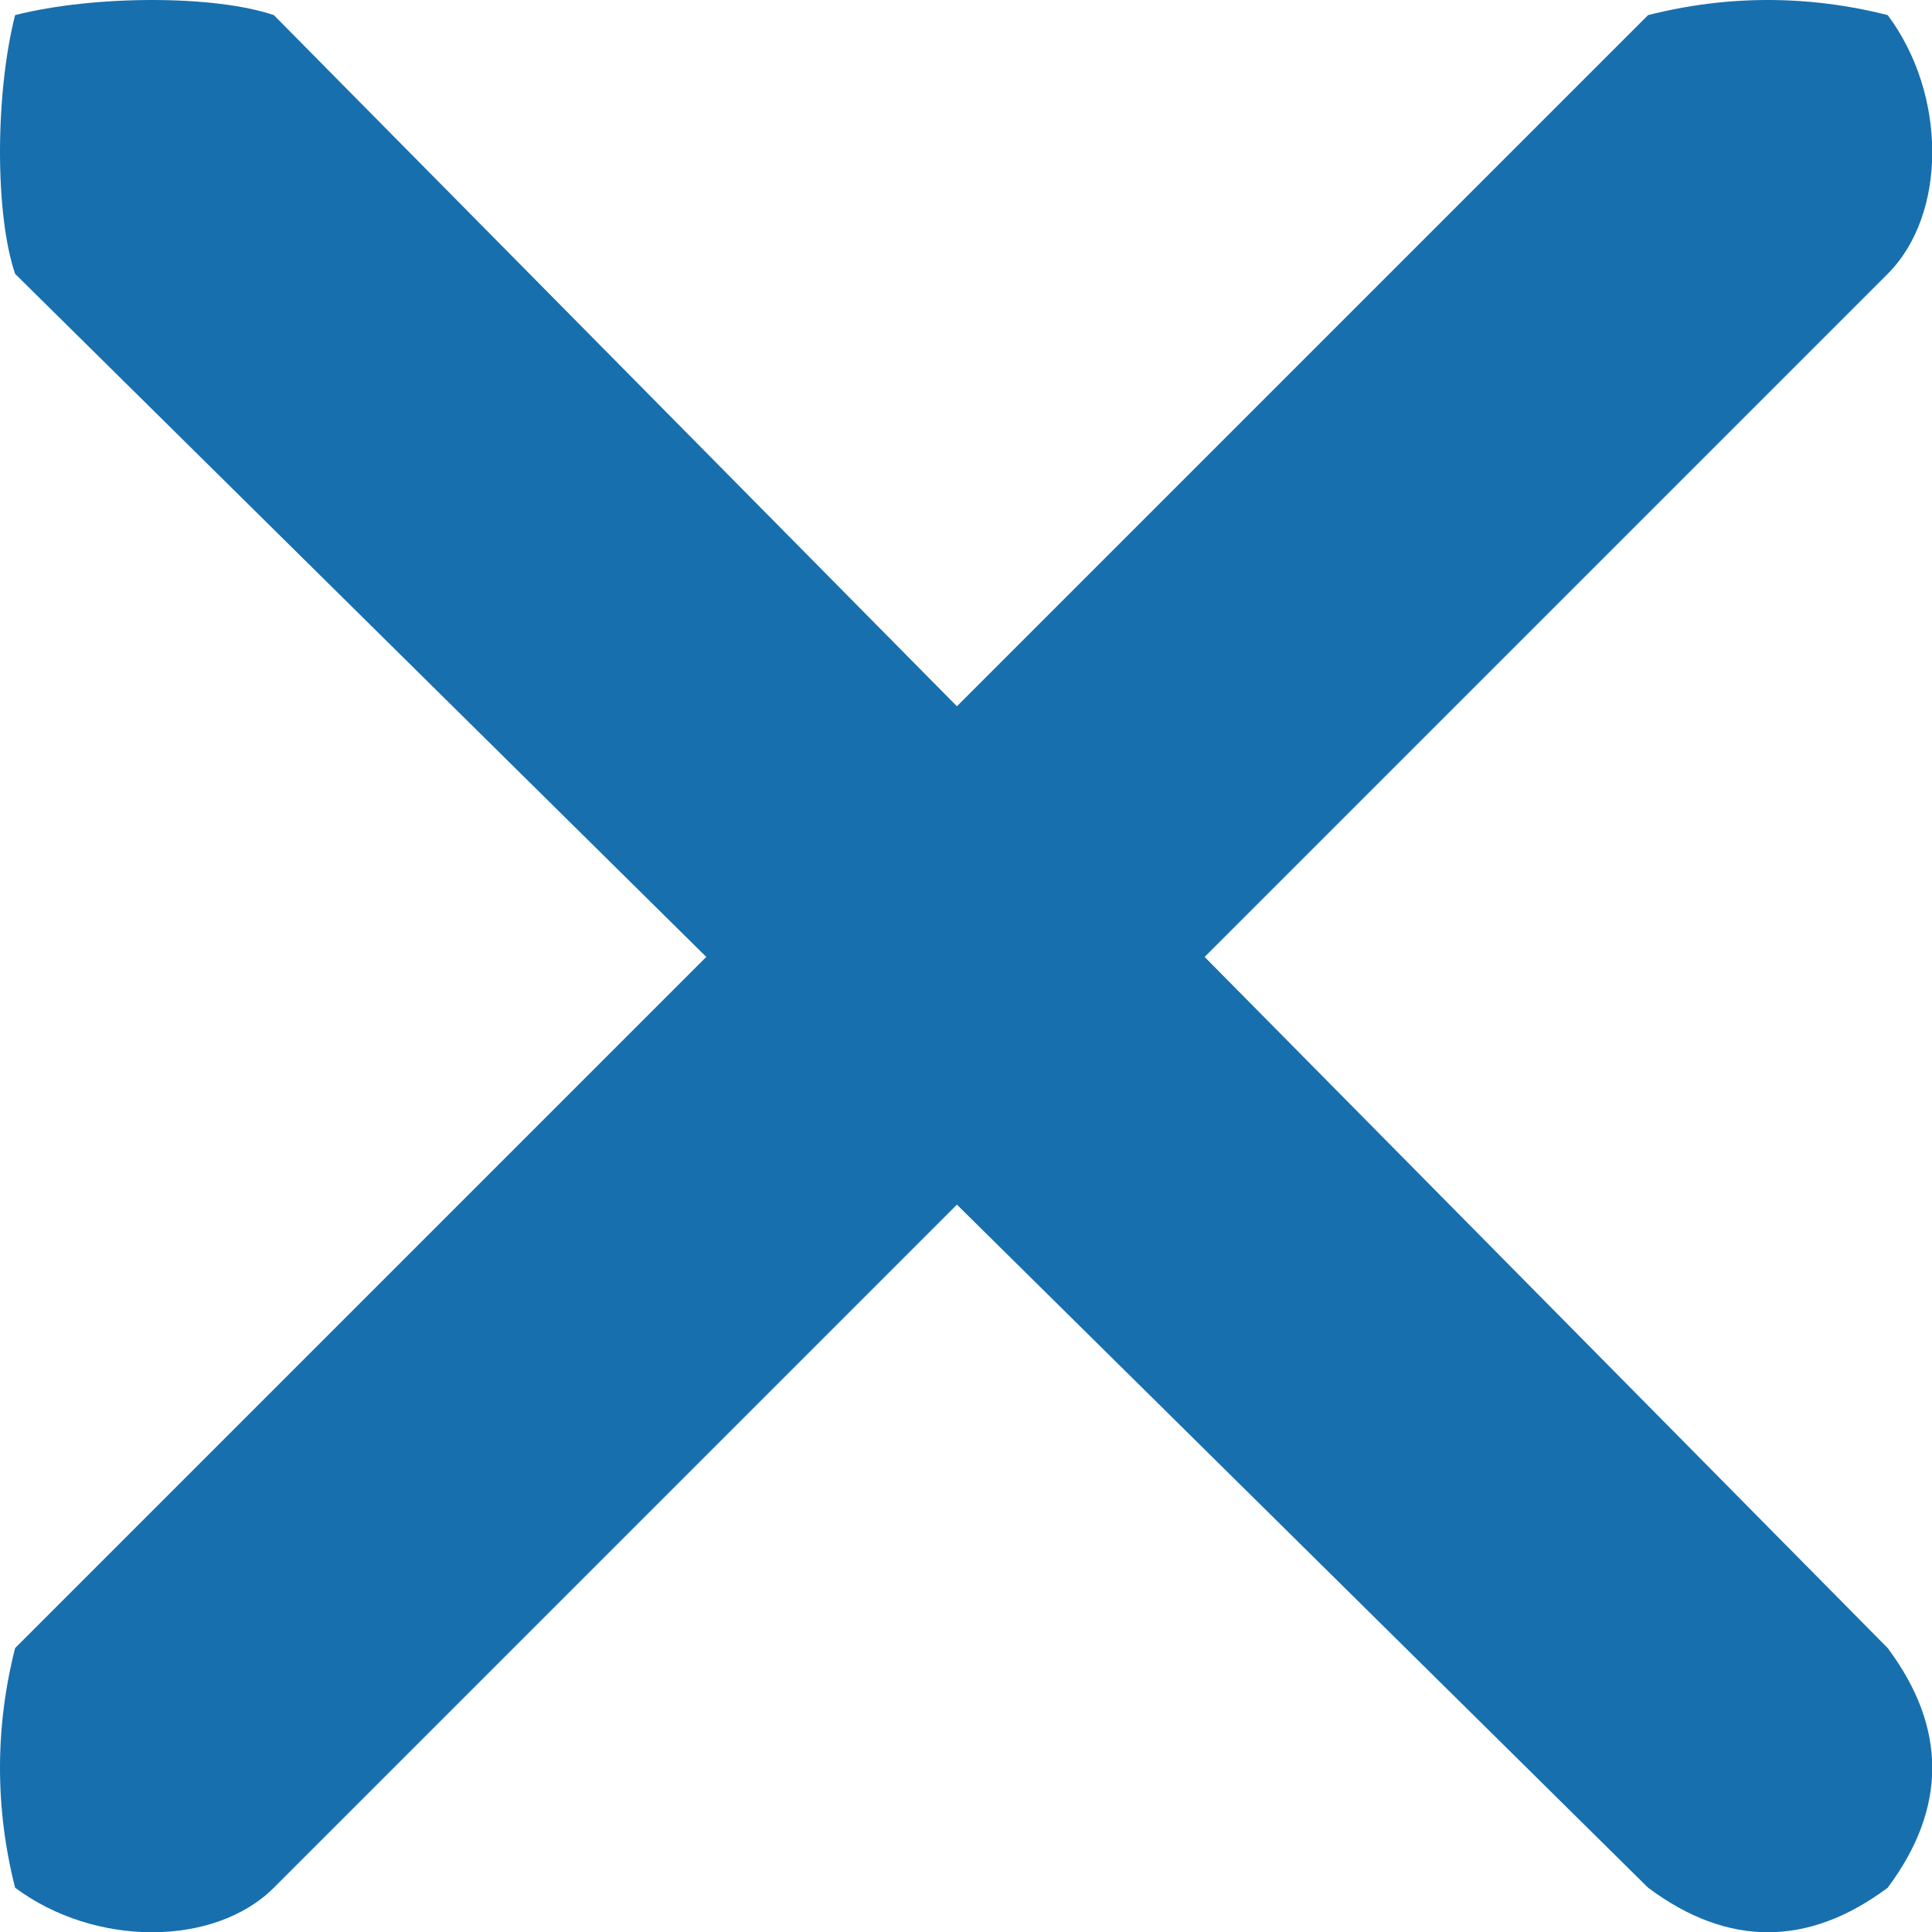 <svg xmlns="http://www.w3.org/2000/svg" xml:space="preserve" width="294" height="294" style="shape-rendering:geometricPrecision;text-rendering:geometricPrecision;image-rendering:optimizeQuality;fill-rule:evenodd;clip-rule:evenodd" viewBox="0 0 19.19 19.19"><defs><style>.fil0{fill:#176fae;fill-rule:nonzero}</style></defs><g id="Katman_x0020_1"><g id="_1357497631392"><g id="_2272030256208"><path class="fil0" d="M.15 2.72c-.2-.59-.2-1.78 0-2.57.79-.2 1.98-.2 2.57 0l16.03 16.22c.59.79.59 1.59 0 2.38-.79.59-1.59.59-2.38 0L.15 2.72z"/><path class="fil0" d="M2.72 18.75c-.59.59-1.78.59-2.57 0-.2-.79-.2-1.59 0-2.38L16.37.15c.79-.2 1.59-.2 2.38 0 .59.79.59 1.98 0 2.57L2.72 18.75z"/></g></g></g></svg>